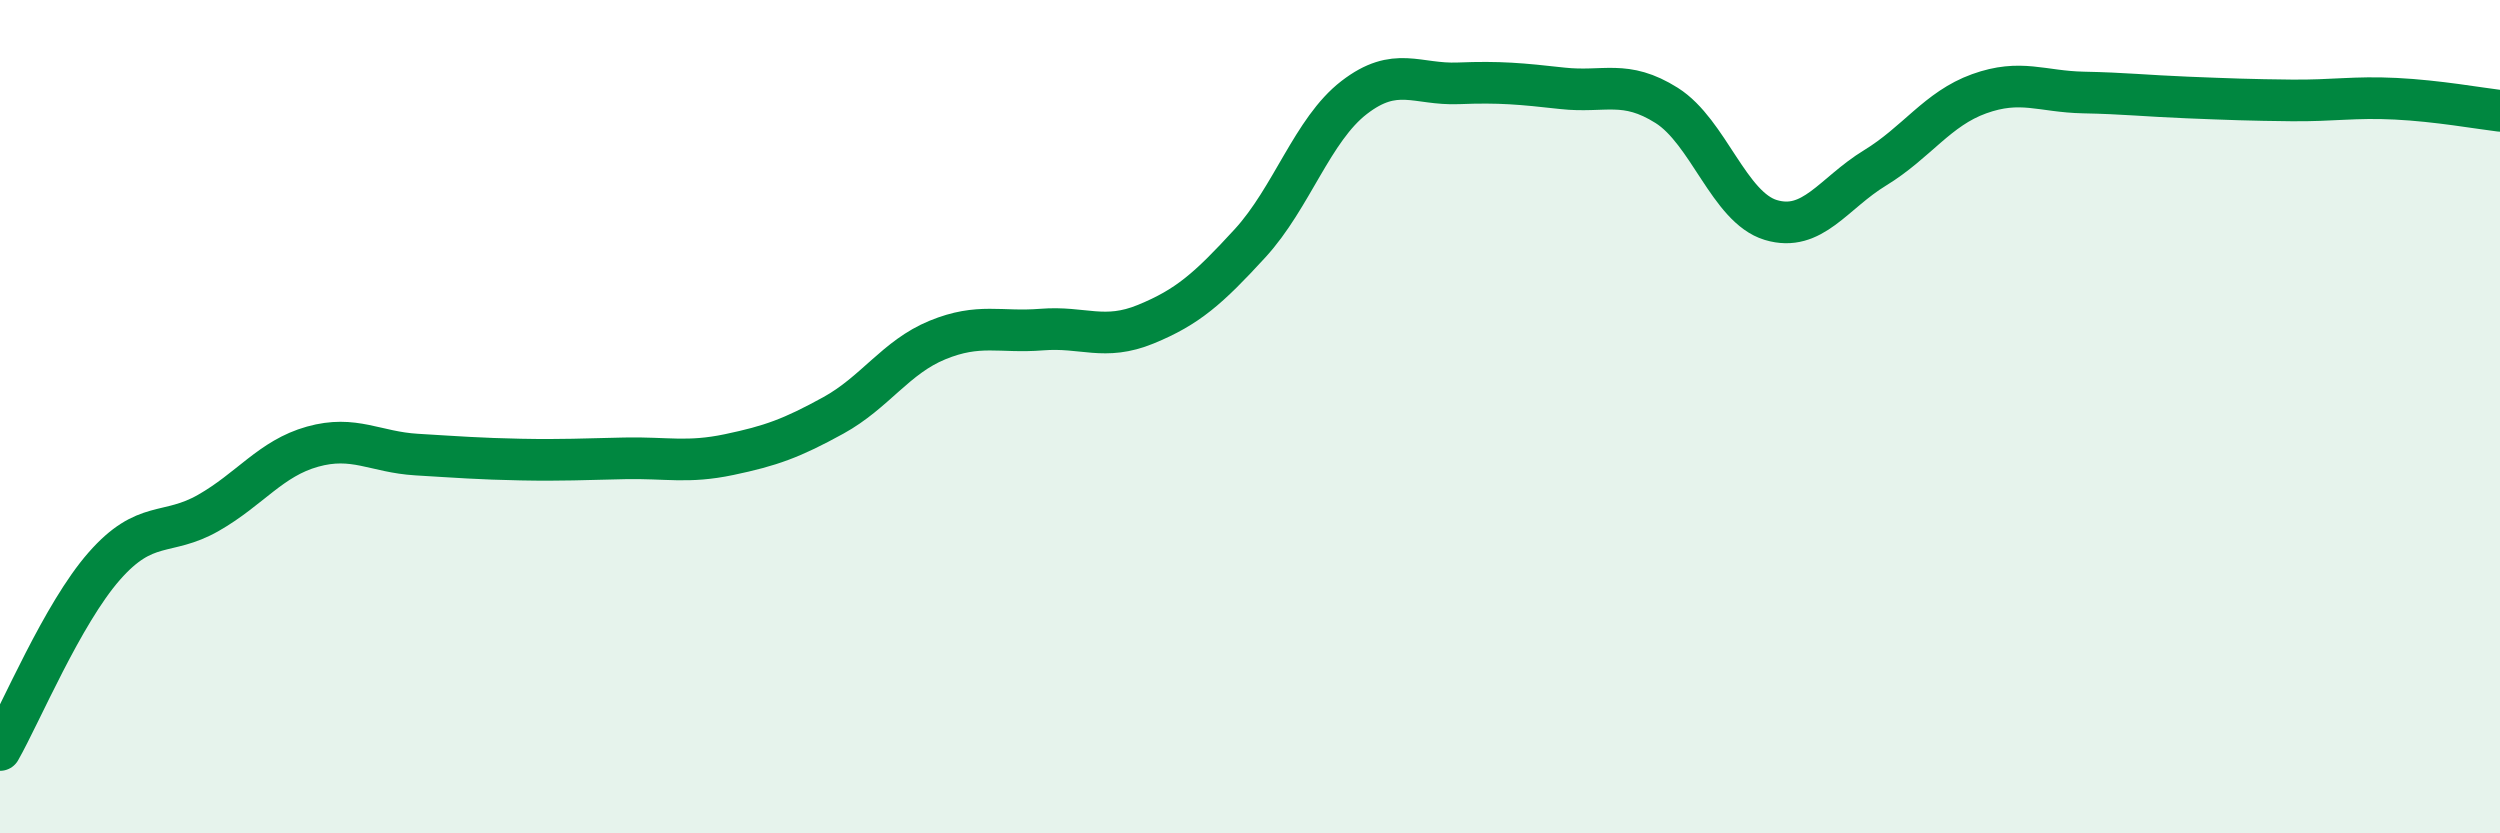 
    <svg width="60" height="20" viewBox="0 0 60 20" xmlns="http://www.w3.org/2000/svg">
      <path
        d="M 0,18 C 0.5,17.12 1.5,14.73 2.5,13.59 C 3.5,12.45 4,12.88 5,12.31 C 6,11.74 6.5,11 7.5,10.72 C 8.5,10.44 9,10.85 10,10.91 C 11,10.97 11.5,11.01 12.5,11.03 C 13.5,11.05 14,11.02 15,11 C 16,10.98 16.5,11.12 17.5,10.91 C 18.5,10.7 19,10.52 20,9.97 C 21,9.42 21.5,8.57 22.5,8.16 C 23.5,7.75 24,7.99 25,7.91 C 26,7.83 26.5,8.19 27.5,7.78 C 28.5,7.37 29,6.93 30,5.84 C 31,4.75 31.5,3.11 32.5,2.34 C 33.5,1.57 34,2.04 35,2 C 36,1.96 36.5,2.01 37.5,2.12 C 38.5,2.23 39,1.9 40,2.53 C 41,3.16 41.5,4.98 42.5,5.28 C 43.5,5.58 44,4.64 45,4.03 C 46,3.42 46.5,2.61 47.5,2.25 C 48.5,1.89 49,2.2 50,2.22 C 51,2.24 51.5,2.3 52.5,2.34 C 53.5,2.38 54,2.4 55,2.41 C 56,2.42 56.5,2.32 57.5,2.37 C 58.5,2.42 59.5,2.6 60,2.66L60 20L0 20Z"
        fill="#008740"
        opacity="0.1"
        stroke-linecap="round"
        stroke-linejoin="round"
      />
      <path
        d="M 0,18 C 0.5,17.12 1.5,14.73 2.5,13.59 C 3.5,12.45 4,12.88 5,12.31 C 6,11.74 6.5,11 7.5,10.72 C 8.5,10.44 9,10.85 10,10.91 C 11,10.97 11.5,11.01 12.5,11.03 C 13.5,11.05 14,11.02 15,11 C 16,10.98 16.5,11.12 17.5,10.91 C 18.5,10.7 19,10.52 20,9.97 C 21,9.42 21.5,8.57 22.5,8.16 C 23.5,7.75 24,7.99 25,7.91 C 26,7.83 26.5,8.19 27.5,7.78 C 28.5,7.37 29,6.93 30,5.84 C 31,4.75 31.5,3.11 32.5,2.34 C 33.5,1.57 34,2.04 35,2 C 36,1.96 36.5,2.01 37.5,2.12 C 38.5,2.23 39,1.9 40,2.53 C 41,3.16 41.5,4.98 42.5,5.28 C 43.5,5.58 44,4.64 45,4.03 C 46,3.42 46.5,2.61 47.5,2.25 C 48.5,1.89 49,2.2 50,2.22 C 51,2.24 51.5,2.3 52.5,2.34 C 53.5,2.38 54,2.4 55,2.41 C 56,2.42 56.5,2.32 57.5,2.37 C 58.5,2.42 59.5,2.6 60,2.66"
        stroke="#008740"
        stroke-width="1"
        fill="none"
        stroke-linecap="round"
        stroke-linejoin="round"
      />
    </svg>
  
